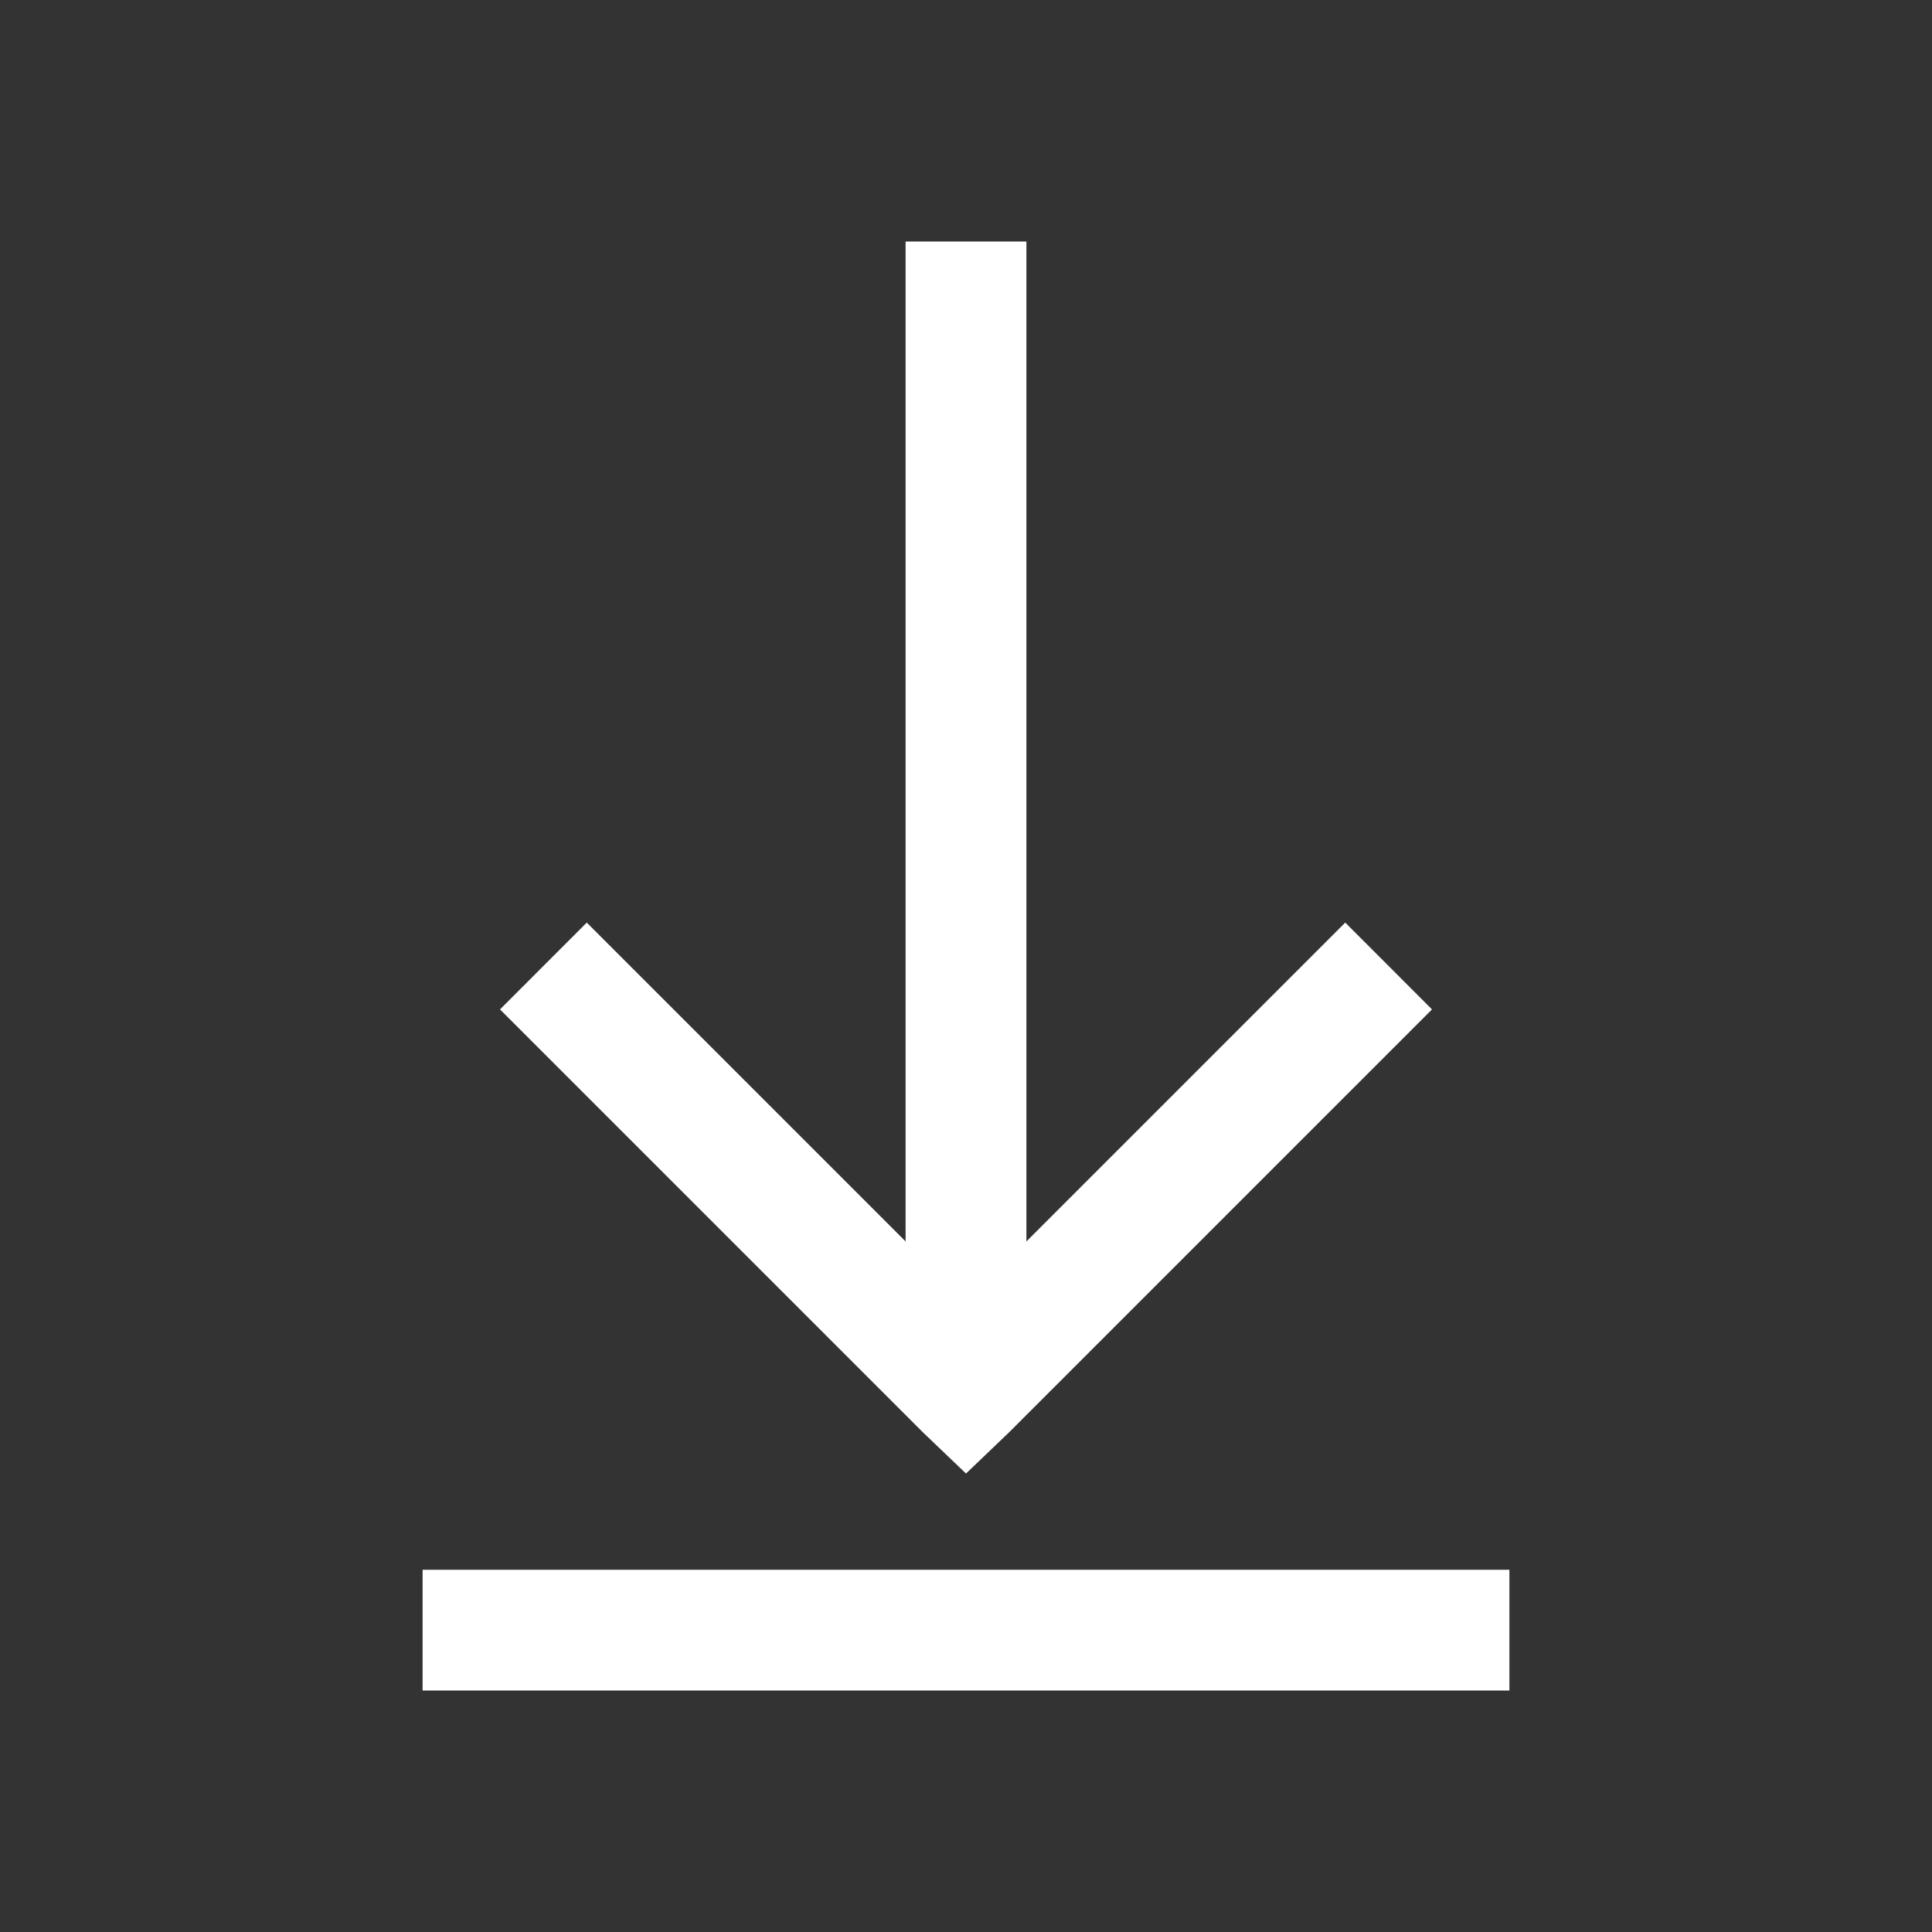 <svg width="30" height="30" viewBox="0 0 30 30" fill="none" xmlns="http://www.w3.org/2000/svg">
<rect x="0" y="0" width="30" height="30" fill="#333333" stroke="none"/>
<path d="M14.062 3.75V19.277L9.111 14.326L7.764 15.674L14.326 22.236L15 22.881L15.674 22.236L22.236 15.674L20.889 14.326L15.938 19.277V3.75H14.062ZM6.562 24.375V26.25H23.438V24.375H6.562Z" fill="white"/>
</svg>
